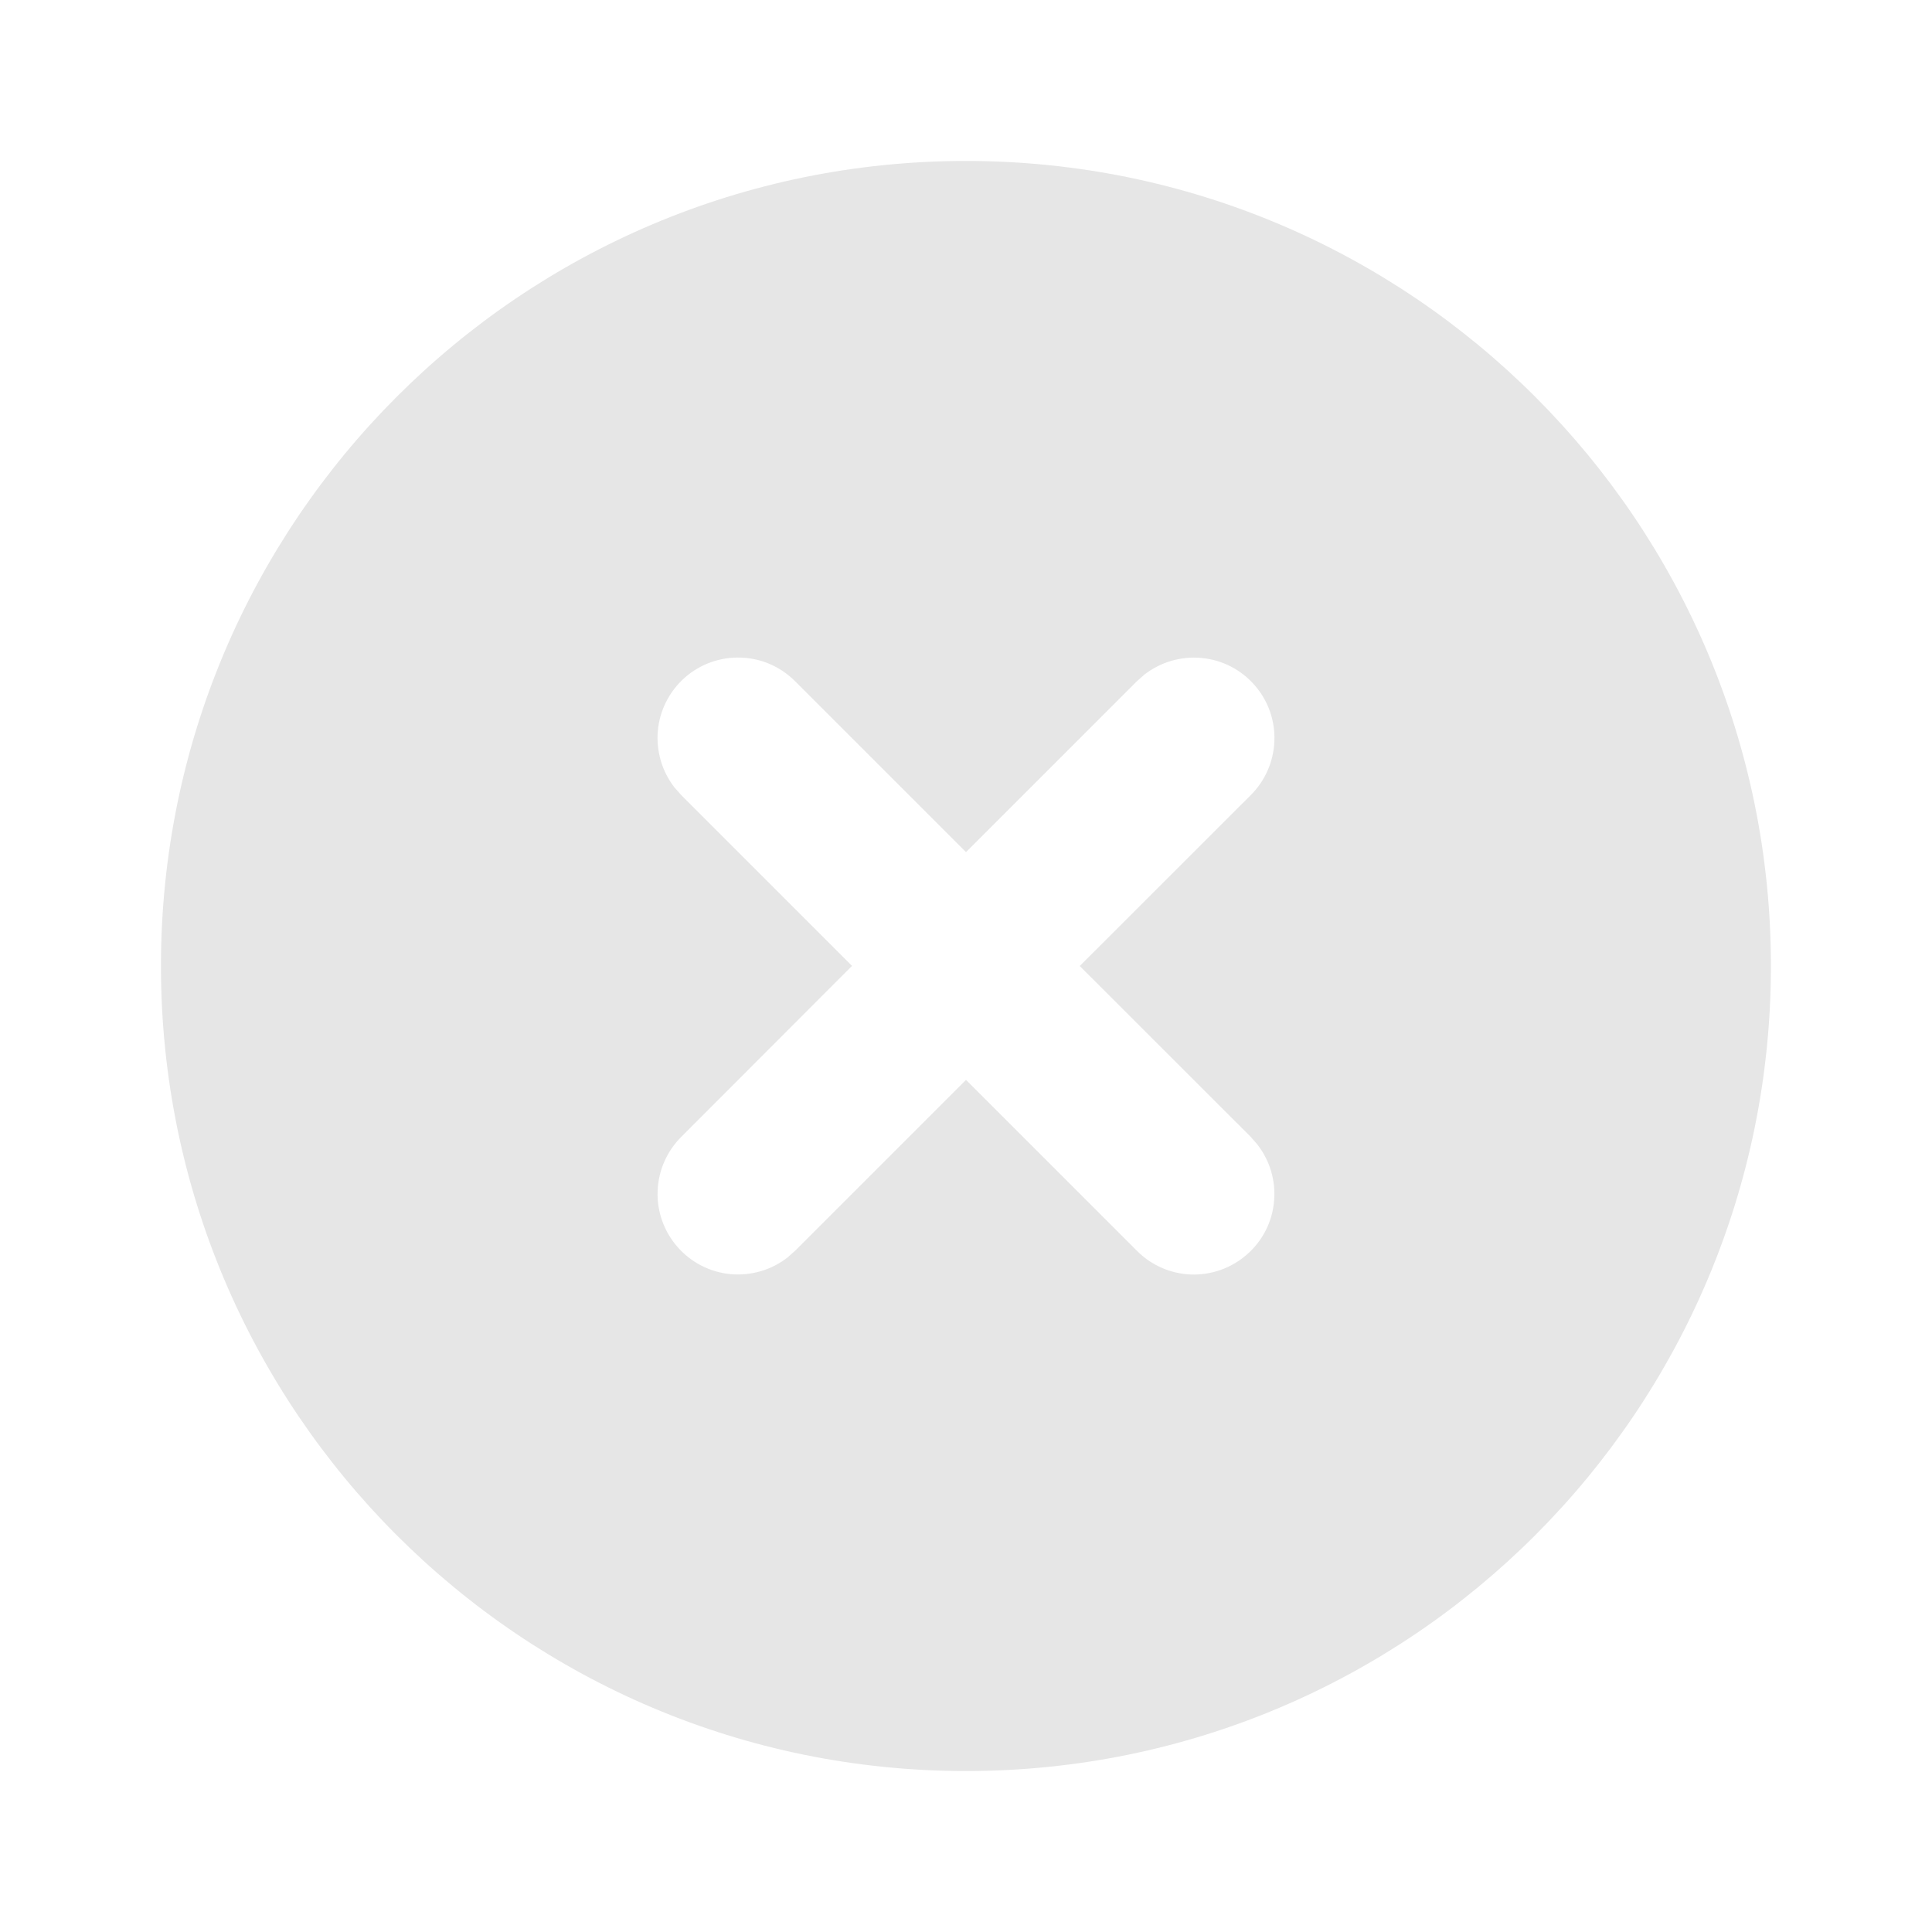 <svg width="16" height="16" viewBox="0 0 16 16" fill="none" xmlns="http://www.w3.org/2000/svg">
<g clip-path="url(#clip0_991_5971)">
<path d="M8 1.333C11.682 1.333 14.666 4.318 14.666 8C14.666 11.682 11.682 14.667 8 14.667C4.318 14.667 1.333 11.682 1.333 8C1.333 4.318 4.318 1.333 8 1.333ZM6.586 5.643C6.466 5.522 6.305 5.451 6.135 5.446C5.965 5.44 5.799 5.499 5.671 5.612C5.544 5.724 5.464 5.881 5.448 6.05C5.433 6.22 5.482 6.389 5.587 6.523L5.643 6.586L7.056 7.999L5.643 9.414C5.522 9.534 5.452 9.695 5.446 9.865C5.44 10.035 5.5 10.201 5.612 10.328C5.724 10.456 5.881 10.536 6.051 10.552C6.22 10.567 6.389 10.518 6.523 10.413L6.586 10.357L8 8.943L9.414 10.357C9.533 10.478 9.695 10.549 9.865 10.555C10.035 10.56 10.2 10.501 10.328 10.388C10.456 10.276 10.536 10.119 10.551 9.95C10.567 9.78 10.517 9.611 10.412 9.477L10.357 9.414L8.942 8L10.357 6.586C10.478 6.466 10.548 6.305 10.554 6.135C10.56 5.965 10.501 5.799 10.388 5.672C10.276 5.544 10.119 5.464 9.949 5.449C9.78 5.433 9.611 5.483 9.477 5.587L9.414 5.643L8 7.057L6.586 5.643Z" fill="#E6E6E6"/>
</g>
<defs>
<clipPath id="clip0_991_5971">
<rect width="16" height="16" fill="white"/>
</clipPath>
</defs>
</svg>

